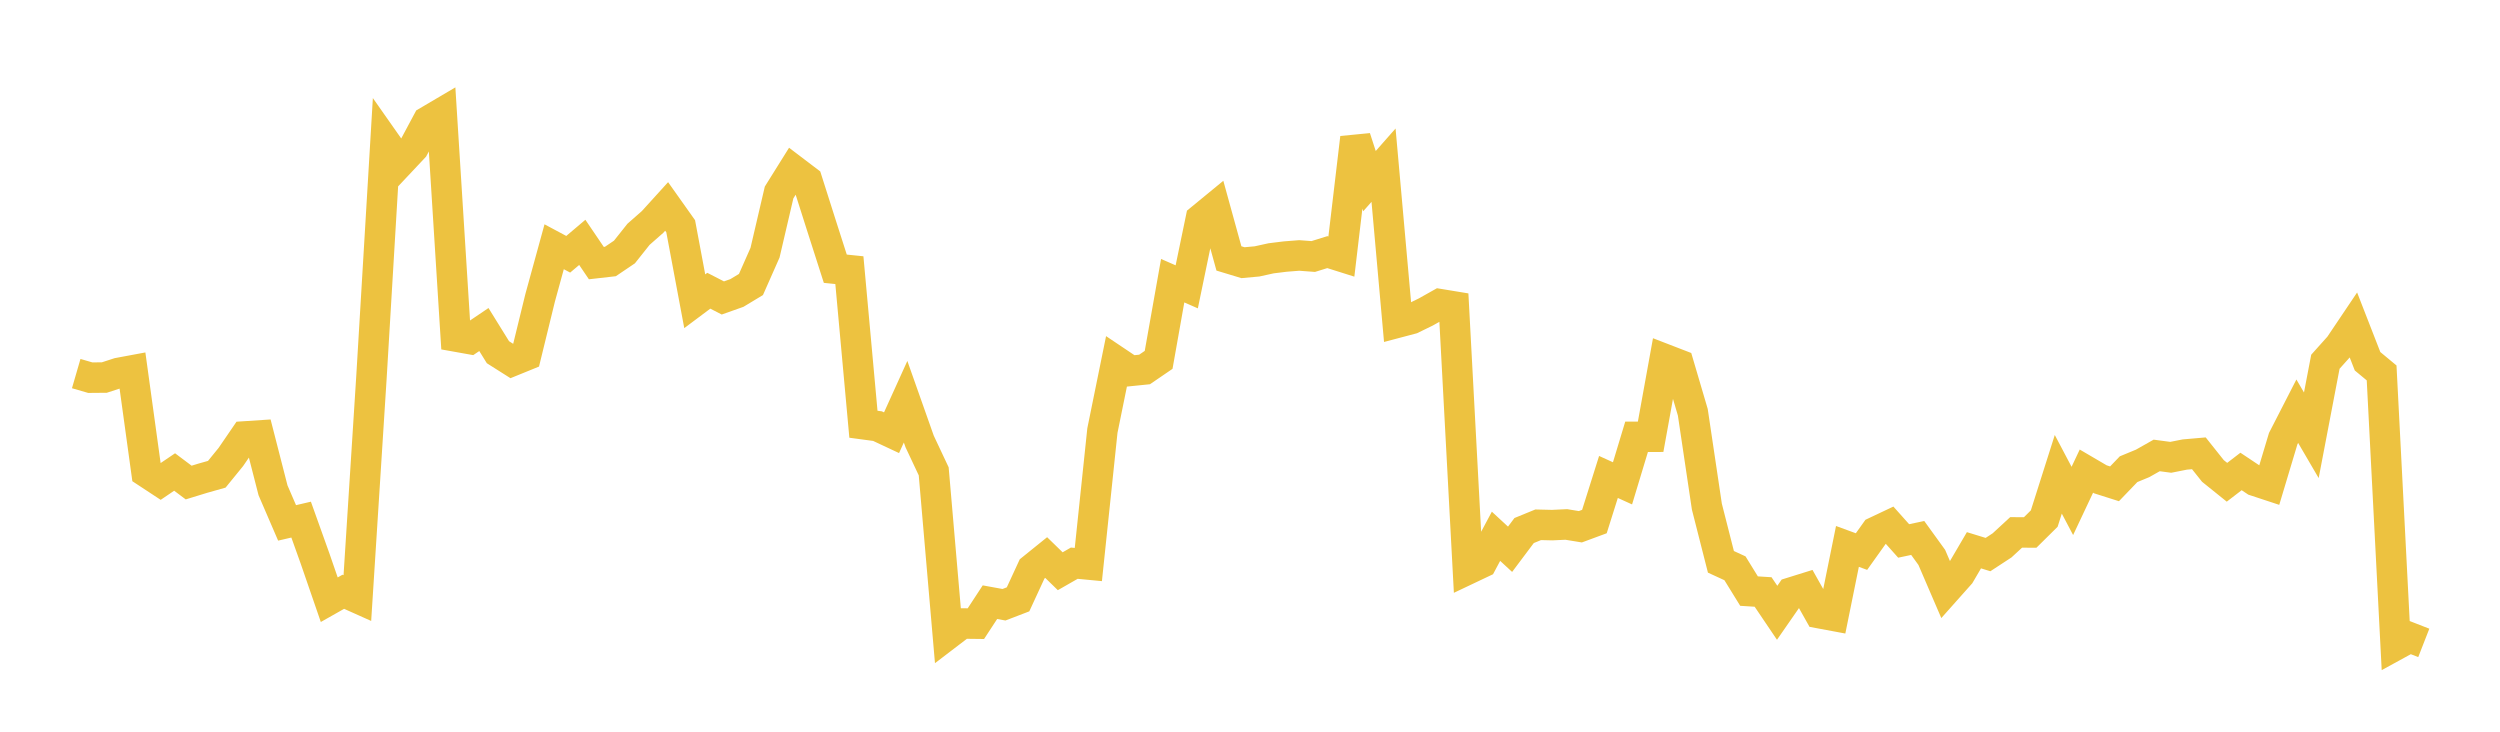 <svg width="164" height="48" xmlns="http://www.w3.org/2000/svg" xmlns:xlink="http://www.w3.org/1999/xlink"><path fill="none" stroke="rgb(237,194,64)" stroke-width="2" d="M5,24.507L5.922,24.775L6.844,24.767L7.766,24.467L8.689,24.295L9.611,30.982L10.533,31.588L11.455,30.963L12.377,31.655L13.299,31.372L14.222,31.111L15.144,29.978L16.066,28.63L16.988,28.569L17.91,32.164L18.832,34.302L19.754,34.087L20.677,36.667L21.599,39.341L22.521,38.82L23.443,39.233L24.365,24.785L25.287,9.352L26.21,10.667L27.132,9.686L28.054,7.963L28.976,7.42L29.898,22.076L30.82,22.241L31.743,21.617L32.665,23.105L33.587,23.689L34.509,23.314L35.431,19.545L36.353,16.187L37.275,16.68L38.198,15.899L39.12,17.259L40.042,17.154L40.964,16.531L41.886,15.371L42.808,14.56L43.731,13.543L44.653,14.843L45.575,19.762L46.497,19.072L47.419,19.546L48.341,19.219L49.263,18.663L50.186,16.576L51.108,12.627L52.03,11.151L52.952,11.851L53.874,14.752L54.796,17.628L55.719,17.723L56.641,27.83L57.563,27.954L58.485,28.386L59.407,26.353L60.329,28.961L61.251,30.92L62.174,41.605L63.096,40.901L64.018,40.912L64.94,39.503L65.862,39.671L66.784,39.317L67.707,37.319L68.629,36.575L69.551,37.473L70.473,36.945L71.395,37.033L72.317,28.248L73.24,23.712L74.162,24.331L75.084,24.237L76.006,23.607L76.928,18.413L77.85,18.817L78.772,14.368L79.695,13.61L80.617,16.953L81.539,17.232L82.461,17.148L83.383,16.945L84.305,16.831L85.228,16.758L86.15,16.827L87.072,16.54L87.994,16.831L88.916,9.039L89.838,11.881L90.76,10.836L91.683,21.163L92.605,20.919L93.527,20.469L94.449,19.951L95.371,20.103L96.293,37.346L97.216,36.908L98.138,35.18L99.06,36.032L99.982,34.803L100.904,34.426L101.826,34.448L102.749,34.404L103.671,34.555L104.593,34.214L105.515,31.288L106.437,31.707L107.359,28.656L108.281,28.652L109.204,23.556L110.126,23.912L111.048,27.043L111.97,33.231L112.892,36.856L113.814,37.28L114.737,38.776L115.659,38.834L116.581,40.199L117.503,38.87L118.425,38.583L119.347,40.224L120.269,40.396L121.192,35.845L122.114,36.183L123.036,34.89L123.958,34.454L124.88,35.486L125.802,35.29L126.725,36.566L127.647,38.707L128.569,37.671L129.491,36.097L130.413,36.38L131.335,35.777L132.257,34.926L133.18,34.93L134.102,34.018L135.024,31.114L135.946,32.861L136.868,30.905L137.79,31.445L138.713,31.738L139.635,30.779L140.557,30.398L141.479,29.877L142.401,30L143.323,29.817L144.246,29.737L145.168,30.895L146.09,31.637L147.012,30.928L147.934,31.543L148.856,31.847L149.778,28.774L150.701,26.975L151.623,28.554L152.545,23.731L153.467,22.702L154.389,21.331L155.311,23.698L156.234,24.464L157.156,42.319L158.078,41.814L159,42.174"></path></svg>
